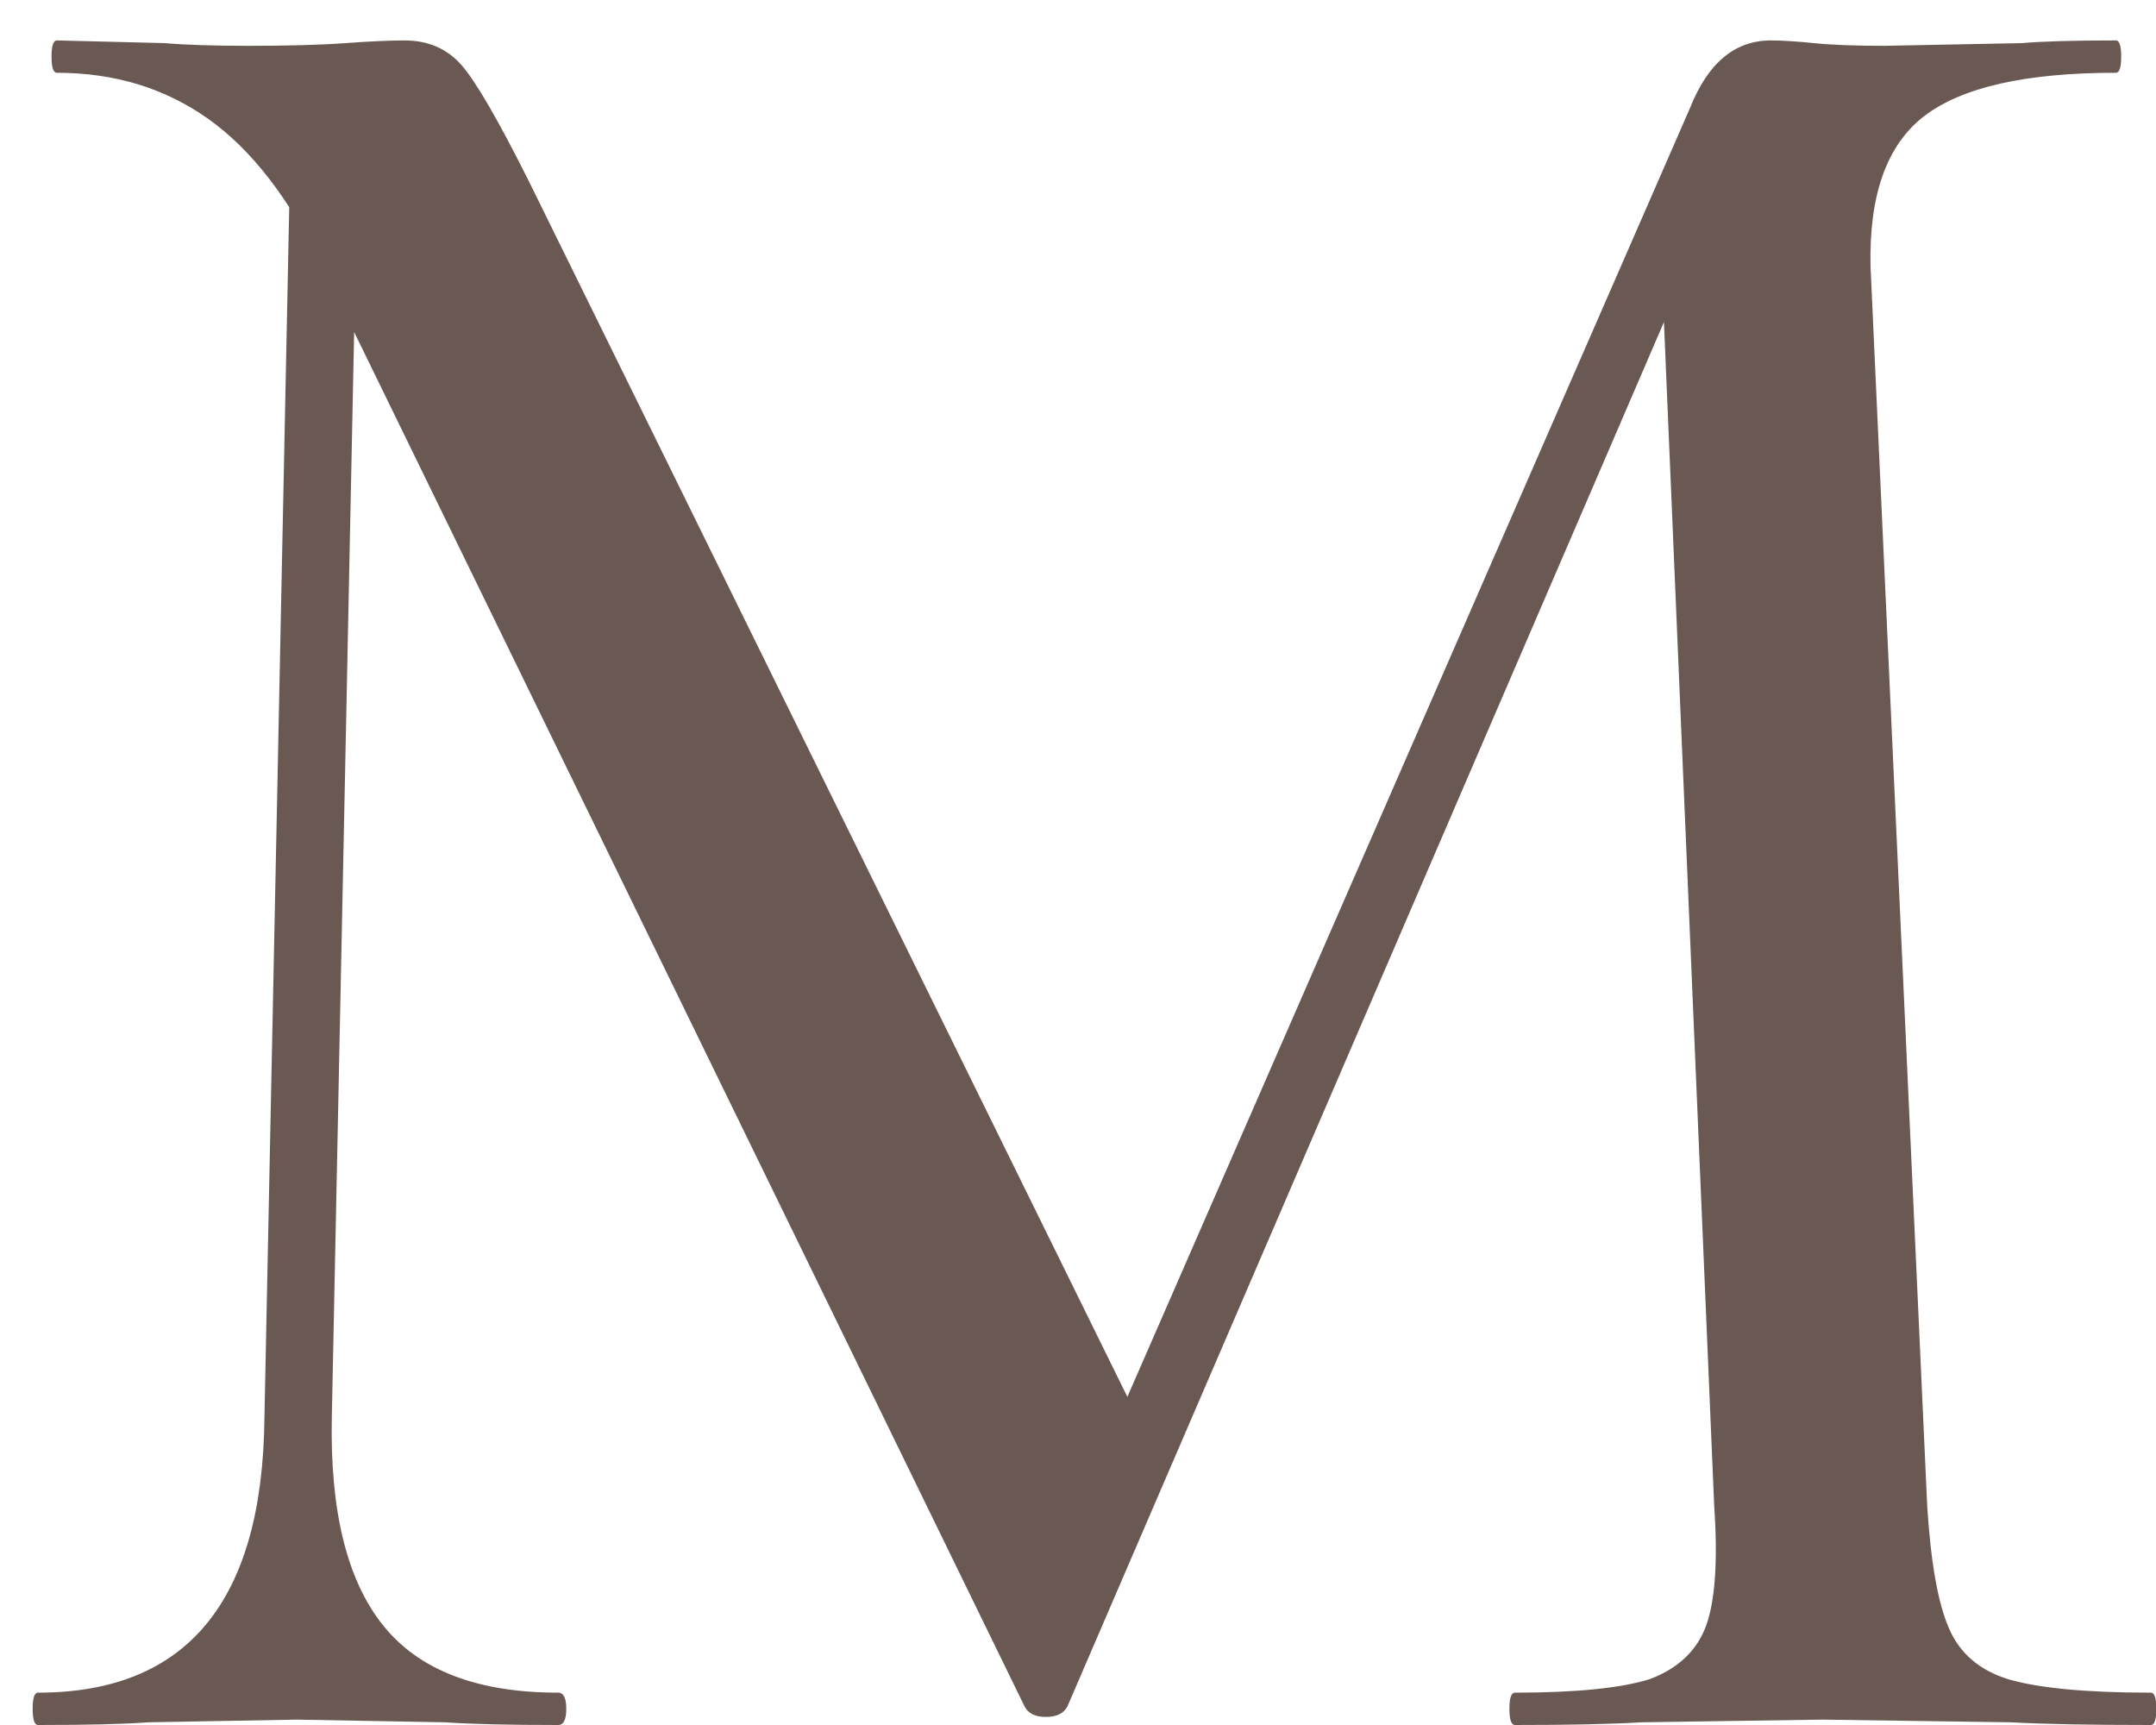 <?xml version="1.0" encoding="UTF-8"?> <svg xmlns="http://www.w3.org/2000/svg" width="20" height="16" viewBox="0 0 20 16" fill="none"><path d="M2.703 0.95L3.328 1L3.078 13.15C3.061 14.017 3.219 14.658 3.553 15.075C3.886 15.492 4.428 15.7 5.178 15.7C5.228 15.7 5.253 15.75 5.253 15.85C5.253 15.95 5.228 16 5.178 16C4.728 16 4.378 15.992 4.128 15.975L2.753 15.95L1.378 15.975C1.144 15.992 0.803 16 0.353 16C0.319 16 0.303 15.95 0.303 15.85C0.303 15.75 0.319 15.7 0.353 15.7C1.736 15.7 2.436 14.85 2.453 13.15L2.703 0.95ZM19.953 15.7C19.986 15.7 20.003 15.75 20.003 15.85C20.003 15.95 19.986 16 19.953 16C19.402 16 18.969 15.992 18.652 15.975L16.902 15.95L15.227 15.975C14.944 15.992 14.553 16 14.053 16C14.019 16 14.002 15.95 14.002 15.85C14.002 15.75 14.019 15.7 14.053 15.7C14.619 15.7 15.036 15.658 15.303 15.575C15.569 15.475 15.744 15.308 15.828 15.075C15.911 14.842 15.936 14.475 15.902 13.975L15.402 2.2L16.378 0.8L9.903 15.825C9.869 15.892 9.803 15.925 9.703 15.925C9.603 15.925 9.536 15.892 9.503 15.825L2.978 2.45C2.678 1.833 2.328 1.383 1.928 1.1C1.528 0.817 1.061 0.675 0.528 0.675C0.494 0.675 0.478 0.625 0.478 0.525C0.478 0.425 0.494 0.375 0.528 0.375L1.528 0.4C1.728 0.417 1.986 0.425 2.303 0.425C2.669 0.425 2.969 0.417 3.203 0.4C3.436 0.383 3.619 0.375 3.753 0.375C3.969 0.375 4.144 0.45 4.278 0.6C4.411 0.75 4.619 1.108 4.903 1.675L10.578 13.2L9.653 14.8L15.678 1C15.844 0.583 16.094 0.375 16.427 0.375C16.527 0.375 16.661 0.383 16.828 0.4C16.994 0.417 17.211 0.425 17.477 0.425L18.753 0.4C18.953 0.383 19.244 0.375 19.628 0.375C19.661 0.375 19.677 0.425 19.677 0.525C19.677 0.625 19.661 0.675 19.628 0.675C18.794 0.675 18.203 0.808 17.852 1.075C17.503 1.342 17.336 1.808 17.352 2.475L17.878 13.975C17.911 14.492 17.977 14.867 18.078 15.1C18.177 15.333 18.361 15.492 18.628 15.575C18.911 15.658 19.352 15.7 19.953 15.7Z" fill="#6A5952"></path></svg> 